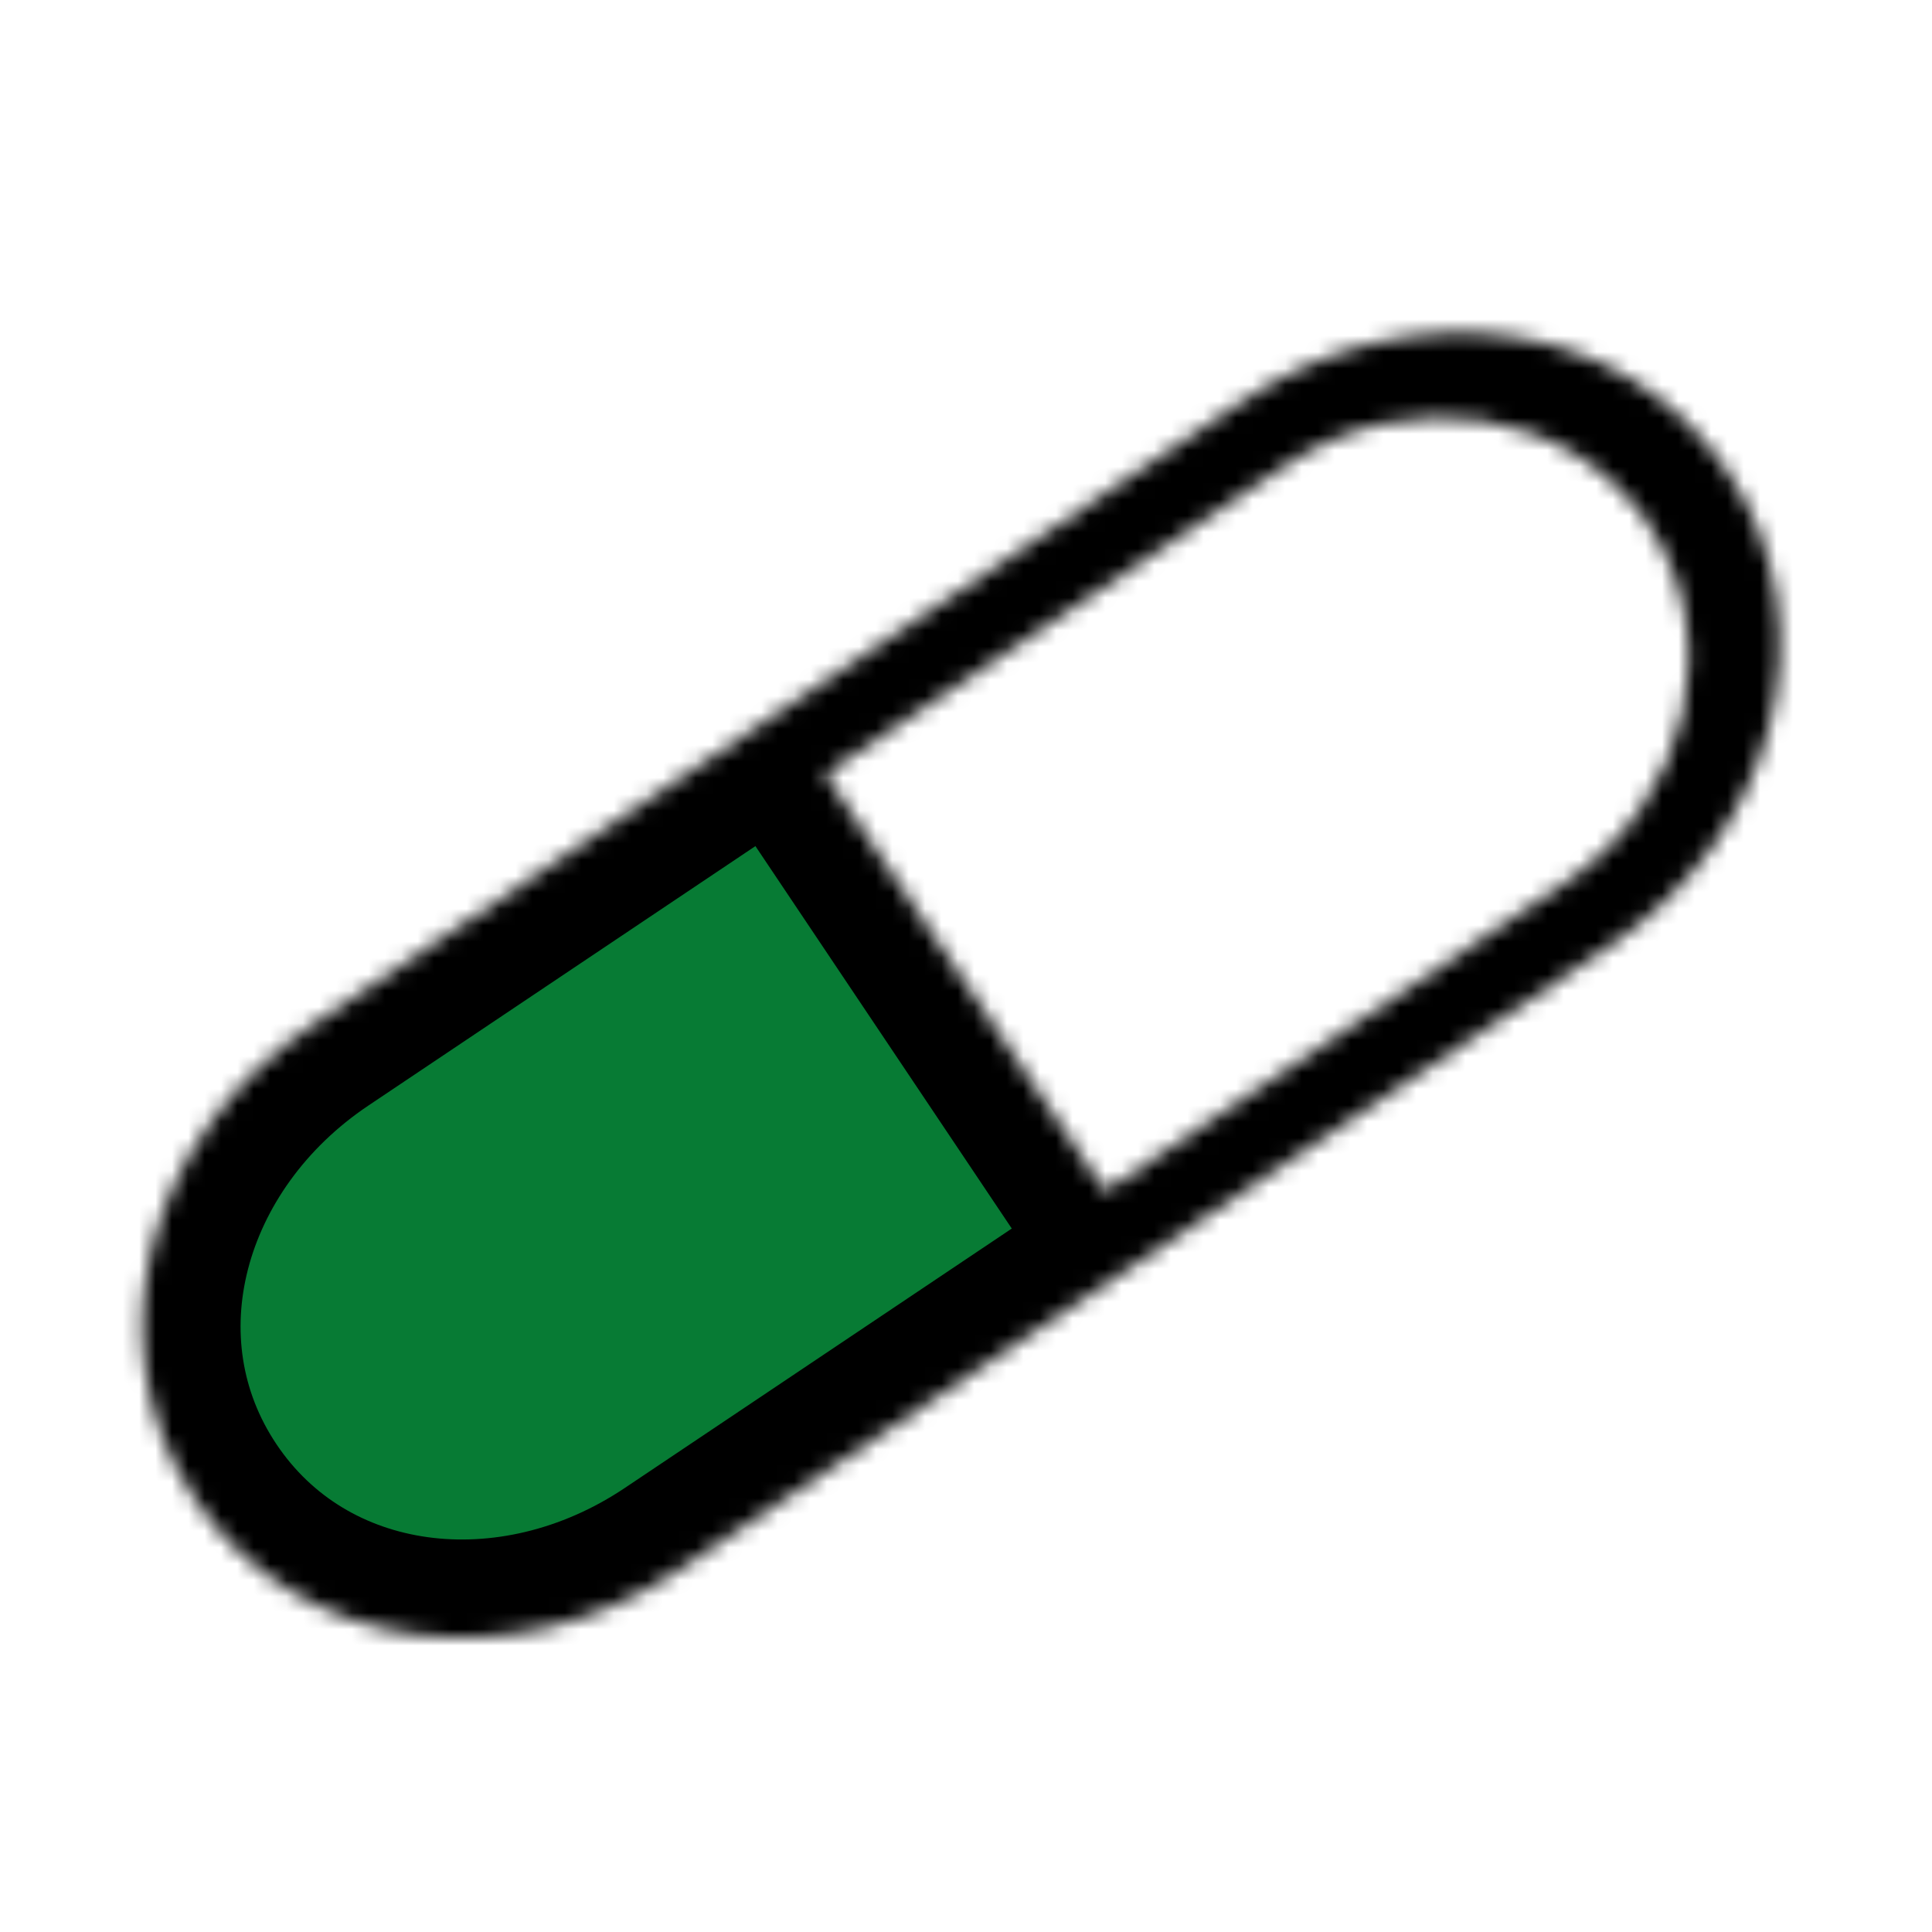 <?xml version="1.0" encoding="UTF-8"?> <svg xmlns="http://www.w3.org/2000/svg" width="118" height="118" viewBox="0 0 118 118" fill="none"><mask id="path-1-inside-1_1568_3018" fill="white"><path d="M75.916 24.493L19.161 62.538C9.026 69.332 5.518 82.026 11.904 91.553C18.29 101.08 31.366 102.657 41.501 95.864L98.255 57.819C108.386 51.028 111.894 38.332 105.509 28.806C99.123 19.279 86.047 17.702 75.916 24.493V24.493ZM95.633 53.894L67.493 72.758L50.41 47.274L78.55 28.41C86.023 23.401 95.974 25.013 100.685 32.04C105.395 39.068 103.108 48.884 95.633 53.894Z"></path></mask><path d="M75.916 24.493L19.161 62.538C9.026 69.332 5.518 82.026 11.904 91.553C18.29 101.08 31.366 102.657 41.501 95.864L98.255 57.819C108.386 51.028 111.894 38.332 105.509 28.806C99.123 19.279 86.047 17.702 75.916 24.493V24.493ZM95.633 53.894L67.493 72.758L50.41 47.274L78.55 28.41C86.023 23.401 95.974 25.013 100.685 32.04C105.395 39.068 103.108 48.884 95.633 53.894Z" fill="#077B34" stroke="black" stroke-width="12" mask="url(#path-1-inside-1_1568_3018)"></path></svg> 
